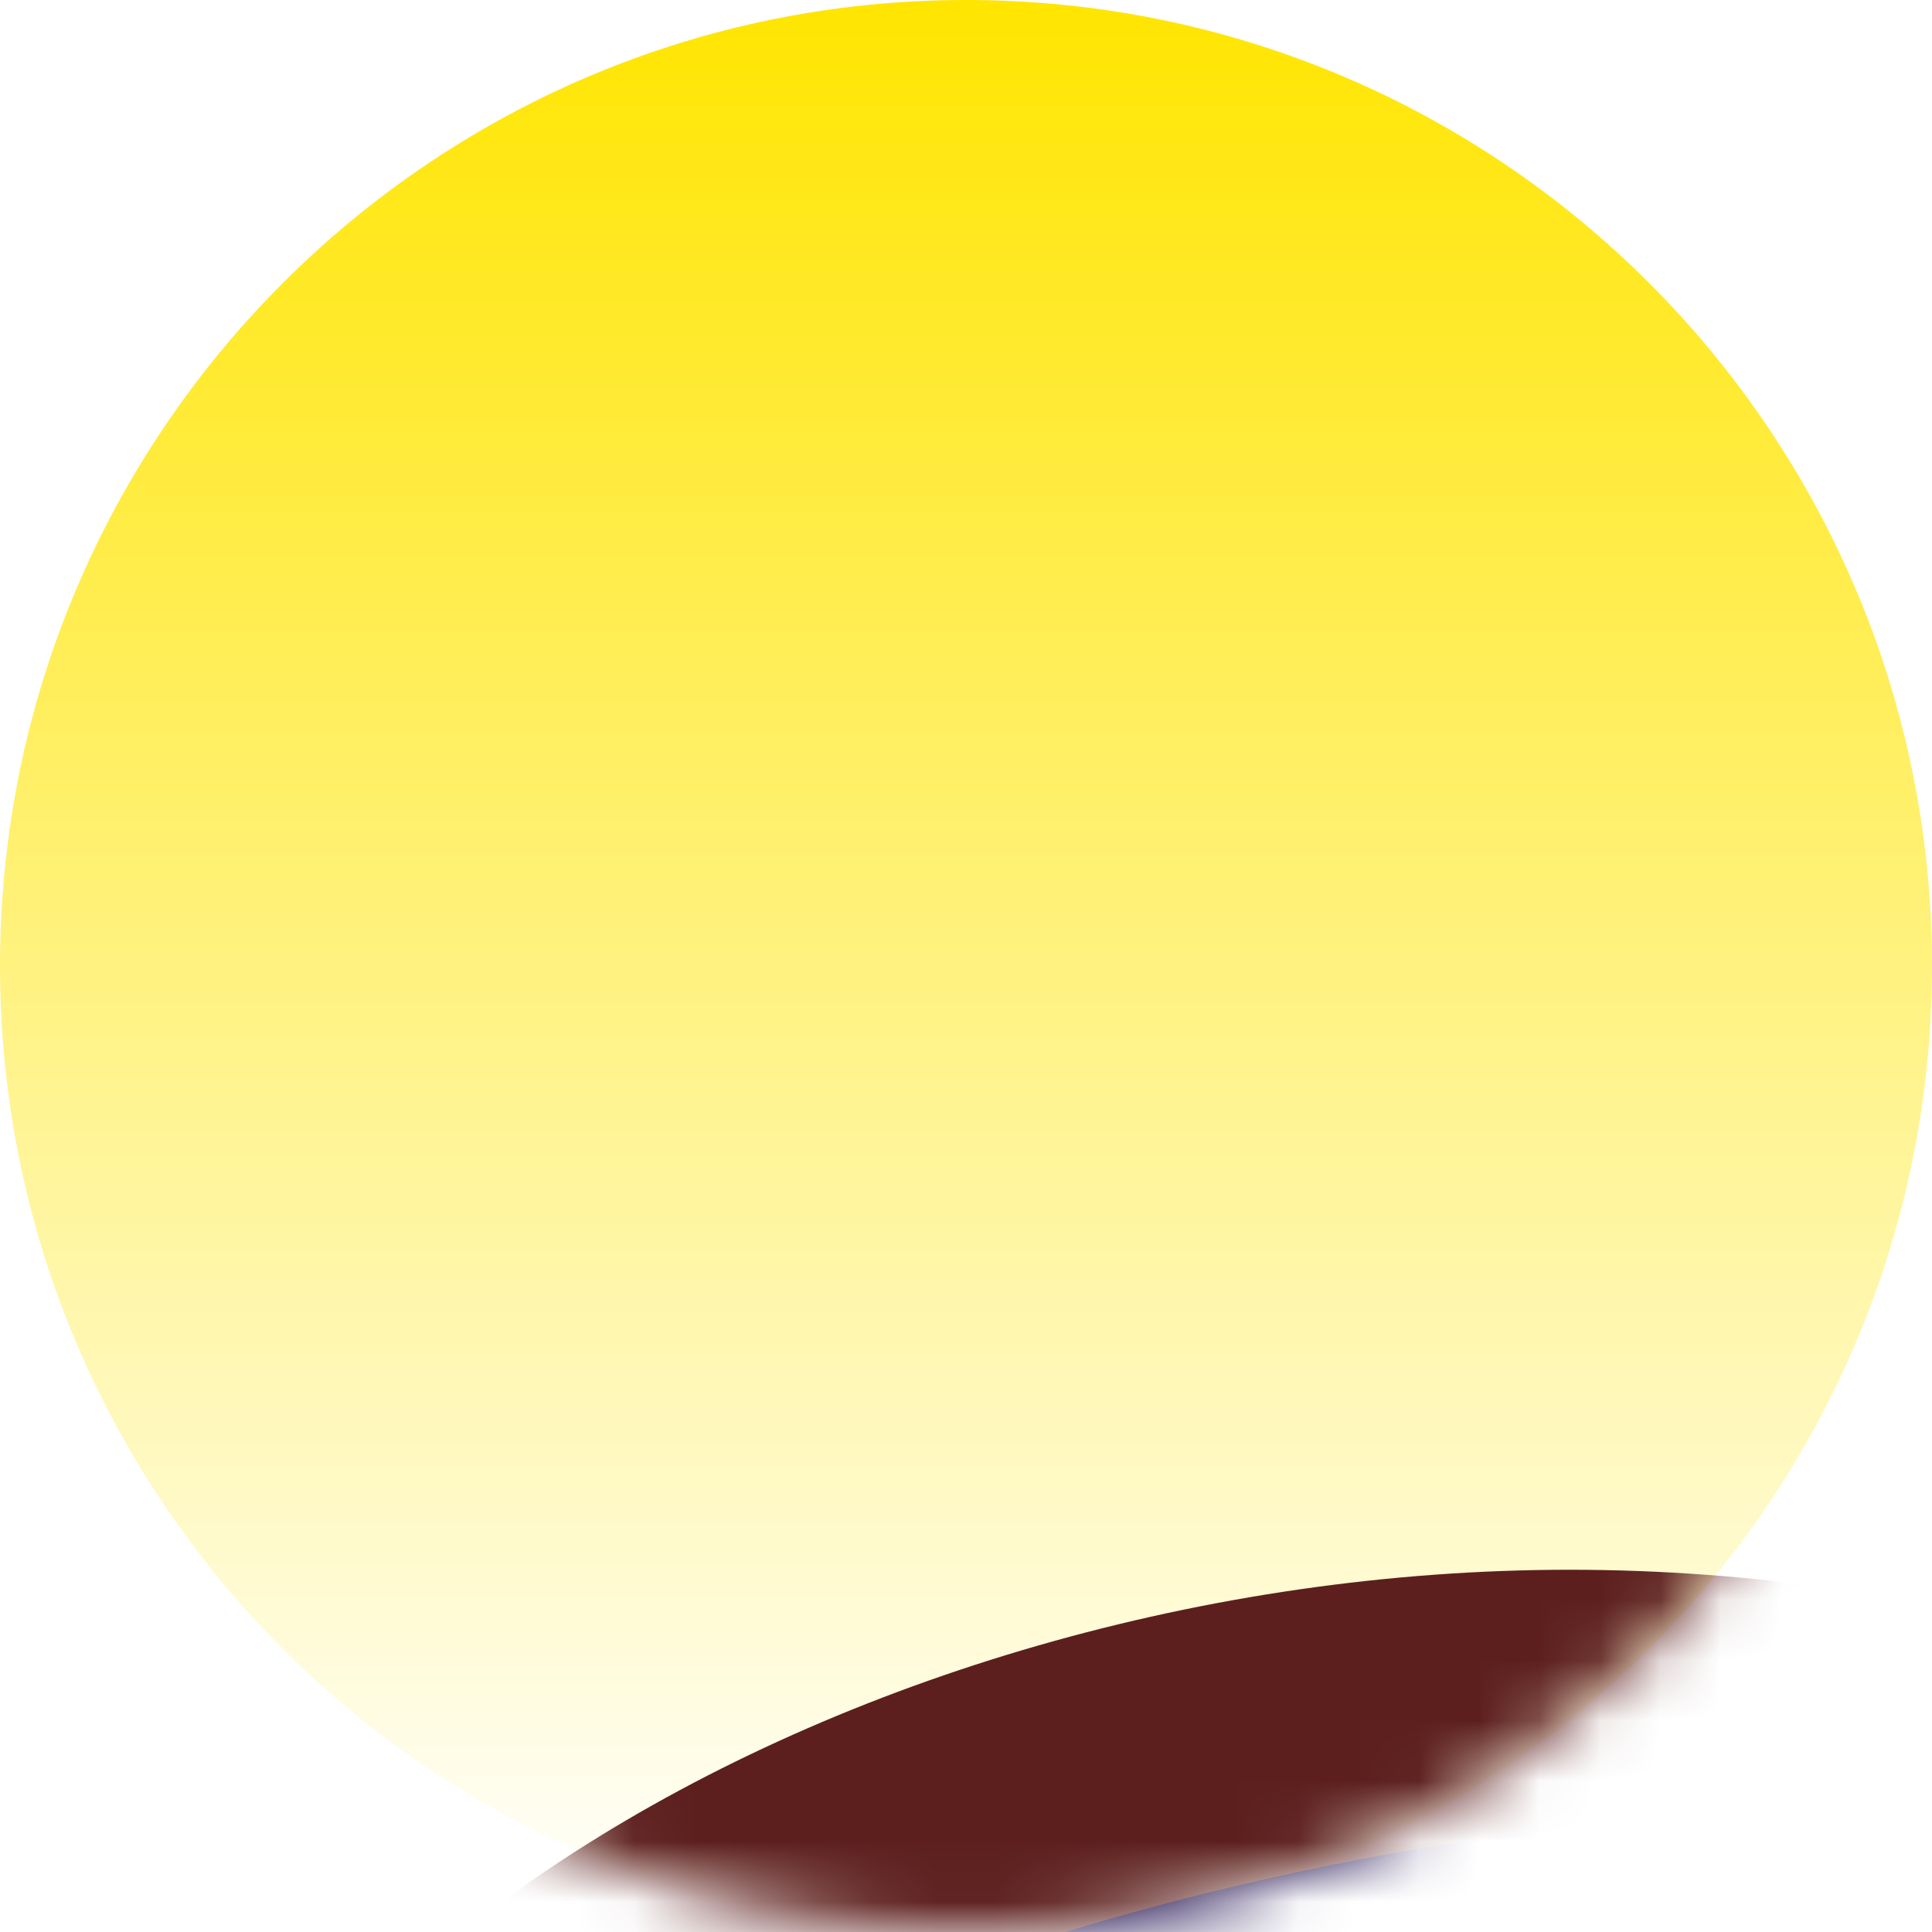 <svg width="32" height="32" fill="none" xmlns="http://www.w3.org/2000/svg"><path fill-rule="evenodd" clip-rule="evenodd" d="M16 32c8.837 0 16-7.163 16-16S24.837 0 16 0 0 7.163 0 16s7.163 16 16 16Z" fill="url(#a)"/><mask id="b" style="mask-type:luminance" maskUnits="userSpaceOnUse" x="0" y="0" width="32" height="32"><path fill-rule="evenodd" clip-rule="evenodd" d="M16 32c8.837 0 16-7.163 16-16S24.837 0 16 0 0 7.163 0 16s7.163 16 16 16Z" fill="#fff"/></mask><g mask="url(#b)"><g filter="url(#c)"><path fill-rule="evenodd" clip-rule="evenodd" d="M26 45c13.255 0 24-7.163 24-16S38 13 26 13 2 20.163 2 29s10.745 16 24 16Z" fill="#5C1F1E"/></g><g style="mix-blend-mode:multiply" filter="url(#d)"><path fill-rule="evenodd" clip-rule="evenodd" d="M3.38 47.071c17.004 0 30.788-7.163 30.788-16 0-8.836-13.784-16-30.787-16s-30.787 7.164-30.787 16c0 8.837 13.784 16 30.787 16Z" fill="#006CAA"/></g><g style="mix-blend-mode:multiply" filter="url(#e)"><path fill-rule="evenodd" clip-rule="evenodd" d="M33.213 49.807c17.003 0 30.787-7.164 30.787-16 0-8.837-13.784-16-30.787-16s-30.787 7.163-30.787 16c0 8.836 13.784 16 30.787 16Z" fill="#104"/></g></g><defs><filter id="c" x="2" y="13" width="48" height="44" filterUnits="userSpaceOnUse" color-interpolation-filters="sRGB"><feFlood flood-opacity="0" result="BackgroundImageFix"/><feBlend in="SourceGraphic" in2="BackgroundImageFix" result="shape"/><feColorMatrix in="SourceAlpha" values="0 0 0 0 0 0 0 0 0 0 0 0 0 0 0 0 0 0 127 0" result="hardAlpha"/><feOffset dy="13"/><feGaussianBlur stdDeviation="6"/><feComposite in2="hardAlpha" operator="arithmetic" k2="-1" k3="1"/><feColorMatrix values="0 0 0 0 0.073 0 0 0 0 0.617 0 0 0 0 0.975 0 0 0 1 0"/><feBlend in2="shape" result="effect1_innerShadow_125_1307"/></filter><filter id="d" x="-27.406" y="15.071" width="61.574" height="52" filterUnits="userSpaceOnUse" color-interpolation-filters="sRGB"><feFlood flood-opacity="0" result="BackgroundImageFix"/><feBlend in="SourceGraphic" in2="BackgroundImageFix" result="shape"/><feColorMatrix in="SourceAlpha" values="0 0 0 0 0 0 0 0 0 0 0 0 0 0 0 0 0 0 127 0" result="hardAlpha"/><feOffset dy="20"/><feGaussianBlur stdDeviation="18"/><feComposite in2="hardAlpha" operator="arithmetic" k2="-1" k3="1"/><feColorMatrix values="0 0 0 0 0.144 0 0 0 0 0.62 0 0 0 0 0.988 0 0 0 1 0"/><feBlend in2="shape" result="effect1_innerShadow_125_1307"/></filter><filter id="e" x="2.426" y="17.807" width="61.574" height="44" filterUnits="userSpaceOnUse" color-interpolation-filters="sRGB"><feFlood flood-opacity="0" result="BackgroundImageFix"/><feBlend in="SourceGraphic" in2="BackgroundImageFix" result="shape"/><feColorMatrix in="SourceAlpha" values="0 0 0 0 0 0 0 0 0 0 0 0 0 0 0 0 0 0 127 0" result="hardAlpha"/><feOffset dy="12"/><feGaussianBlur stdDeviation="18"/><feComposite in2="hardAlpha" operator="arithmetic" k2="-1" k3="1"/><feColorMatrix values="0 0 0 0 0.054 0 0 0 0 0.344 0 0 0 0 0.613 0 0 0 0.25 0"/><feBlend in2="shape" result="effect1_innerShadow_125_1307"/></filter><linearGradient id="a" x1="15.071" y1="32" x2="15.071" y2="0" gradientUnits="userSpaceOnUse"><stop stop-color="#fff"/><stop offset="1" stop-color="#FFE500"/></linearGradient></defs></svg>